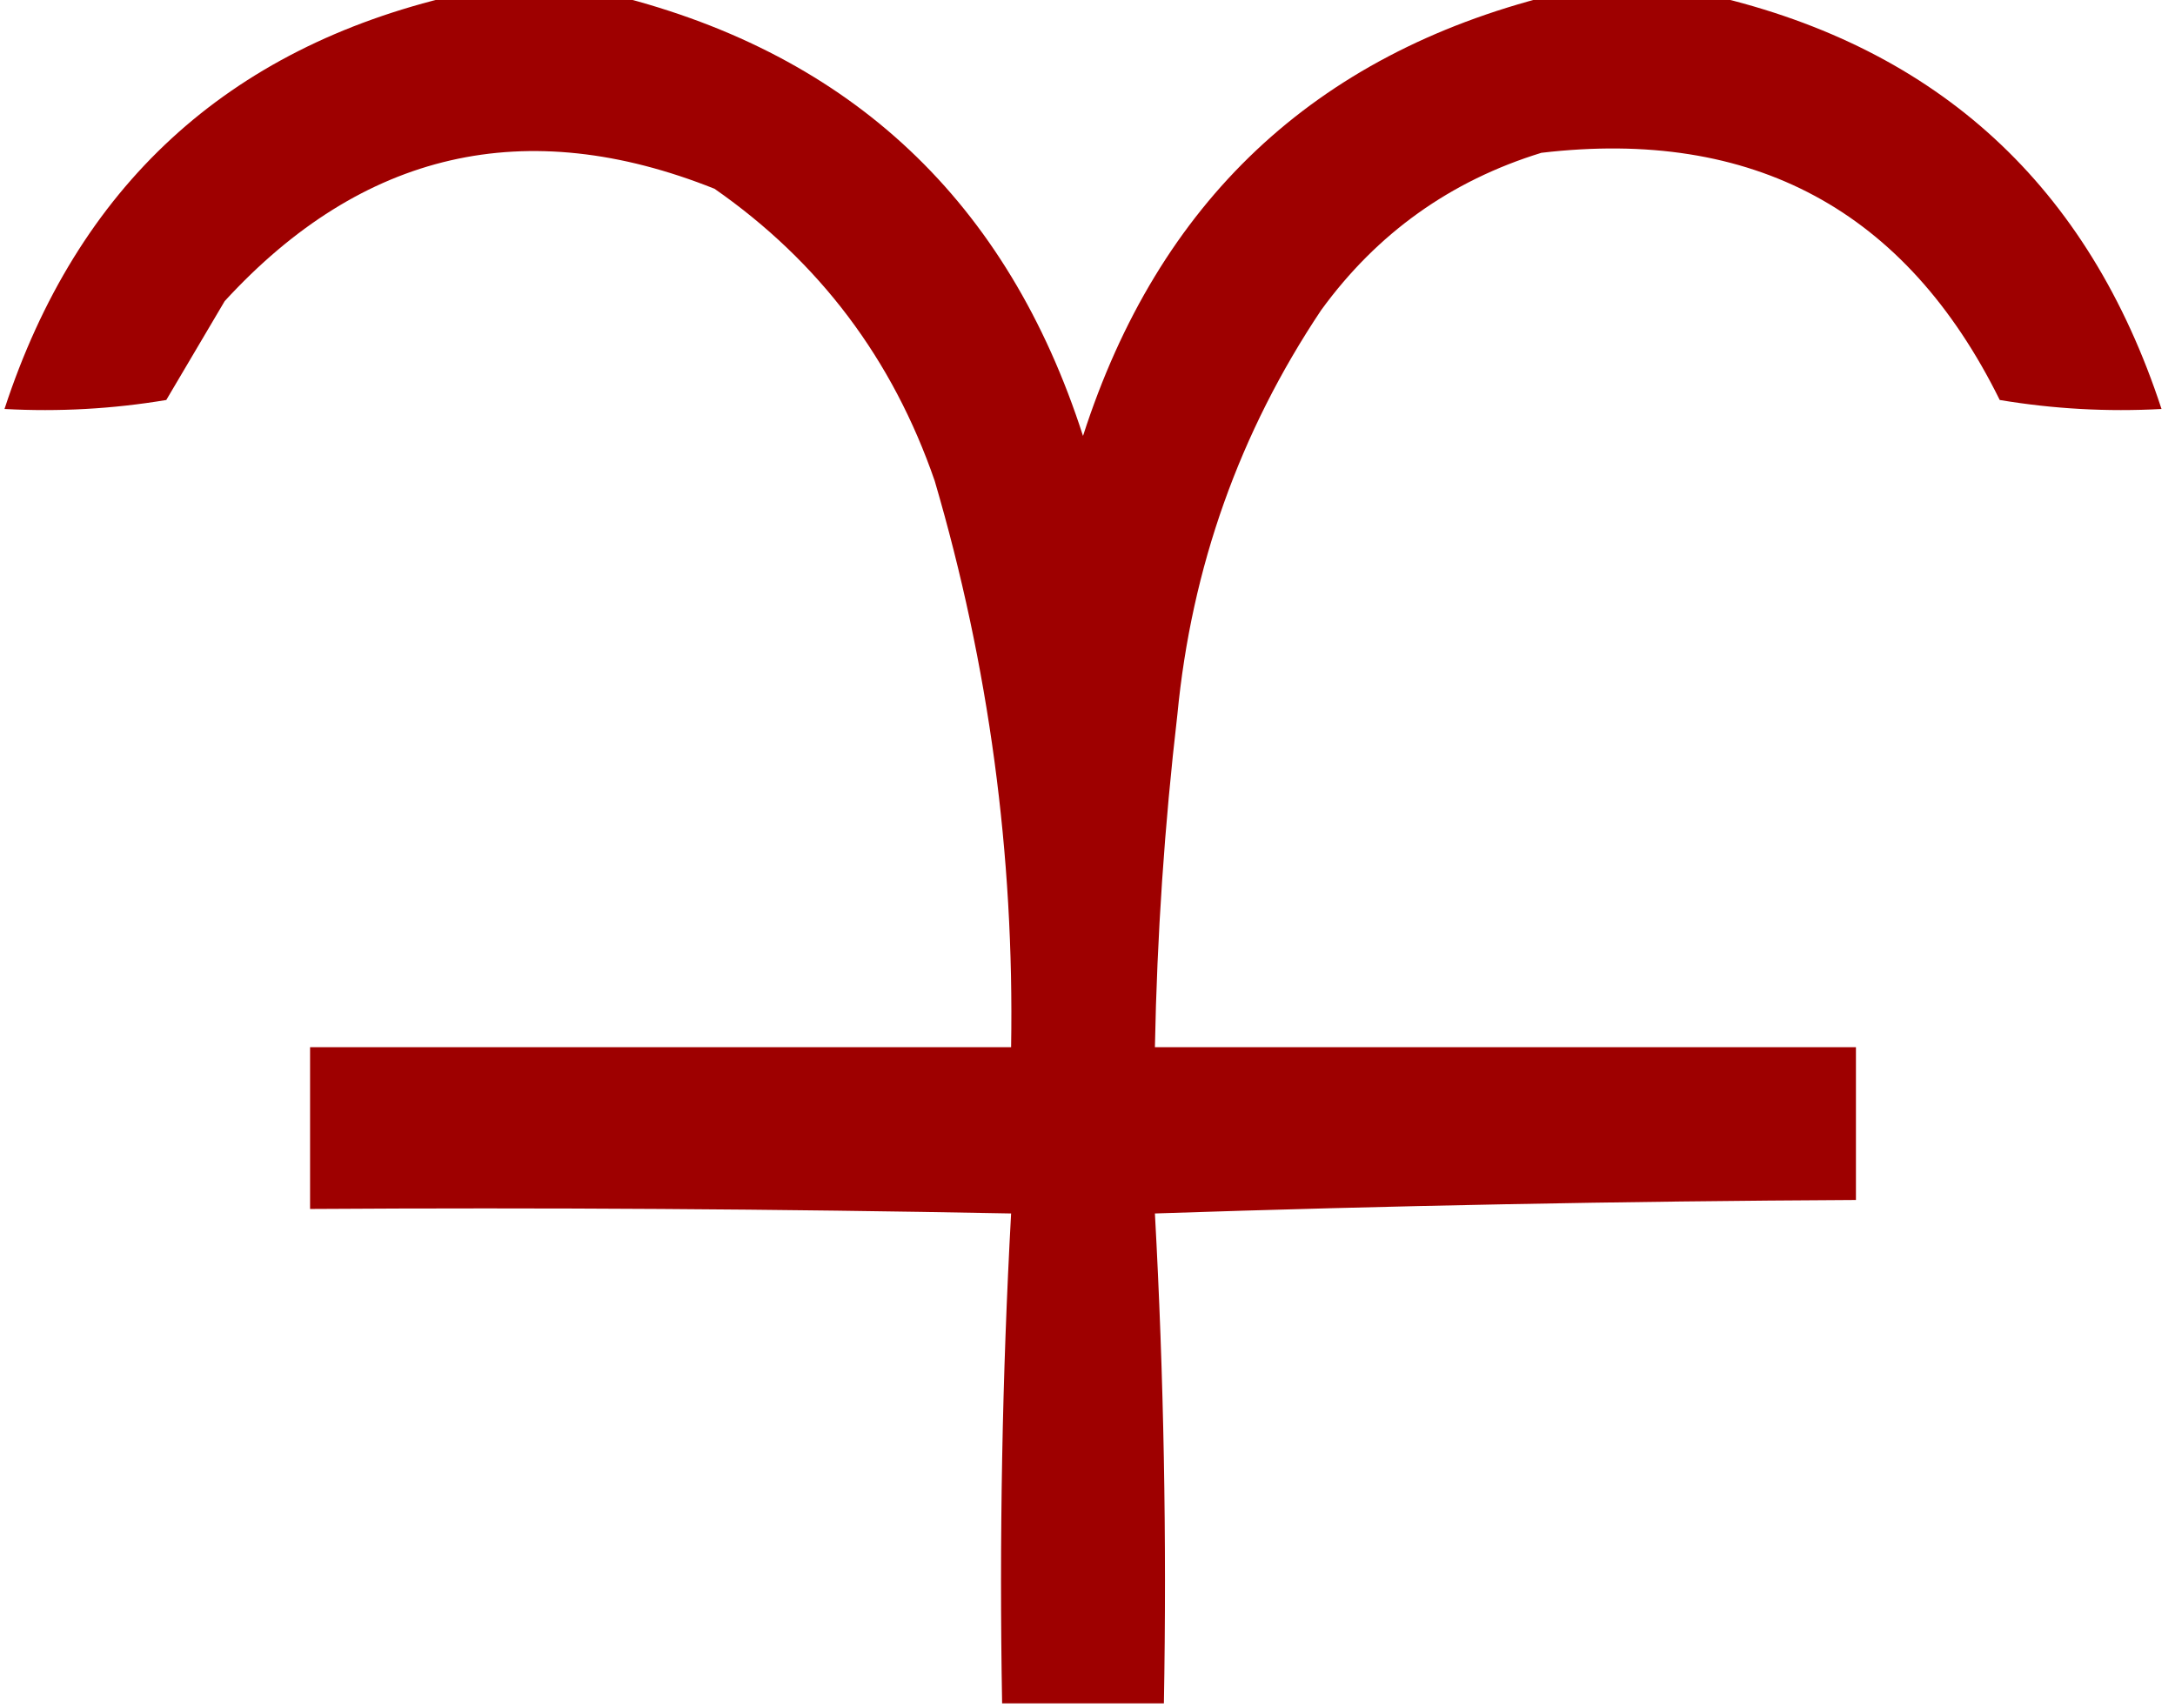 <?xml version="1.0" encoding="UTF-8"?>
<!DOCTYPE svg PUBLIC "-//W3C//DTD SVG 1.1//EN" "http://www.w3.org/Graphics/SVG/1.1/DTD/svg11.dtd">
<svg xmlns="http://www.w3.org/2000/svg" version="1.1" width="242px" height="190px" style="shape-rendering:geometricPrecision; text-rendering:geometricPrecision; image-rendering:optimizeQuality; fill-rule:evenodd; clip-rule:evenodd" xmlns:xlink="http://www.w3.org/1999/xlink">
<g><path style="opacity:1" fill="#9e0000" d="M 50.5,-0.5 C 56.5,-0.5 62.5,-0.5 68.5,-0.5C 94.783,6.111 112.116,22.444 120.5,48.5C 128.884,22.444 146.217,6.111 172.5,-0.5C 178.5,-0.5 184.5,-0.5 190.5,-0.5C 215.72,5.381 232.387,20.715 240.5,45.5C 234.463,45.829 228.463,45.496 222.5,44.5C 212.069,23.395 195.069,14.228 171.5,17C 161.387,20.113 153.221,25.947 147,34.5C 137.908,48.106 132.575,63.106 131,79.5C 129.569,91.794 128.736,104.127 128.5,116.5C 154.5,116.5 180.5,116.5 206.5,116.5C 206.5,122.167 206.5,127.833 206.5,133.5C 180.494,133.633 154.494,134.133 128.5,135C 129.492,153.09 129.826,171.257 129.5,189.5C 123.5,189.5 117.5,189.5 111.5,189.5C 111.174,171.257 111.508,153.09 112.5,135C 86.502,134.5 60.502,134.333 34.5,134.5C 34.5,128.5 34.5,122.5 34.5,116.5C 60.5,116.5 86.5,116.5 112.5,116.5C 112.86,95.048 110.027,74.048 104,53.5C 99.321,39.948 91.154,29.115 79.5,21C 58.506,12.623 40.339,16.79 25,33.5C 22.833,37.167 20.667,40.833 18.5,44.5C 12.537,45.496 6.537,45.829 0.5,45.5C 8.613,20.715 25.28,5.381 50.5,-0.5 Z"/></g>
</svg>
